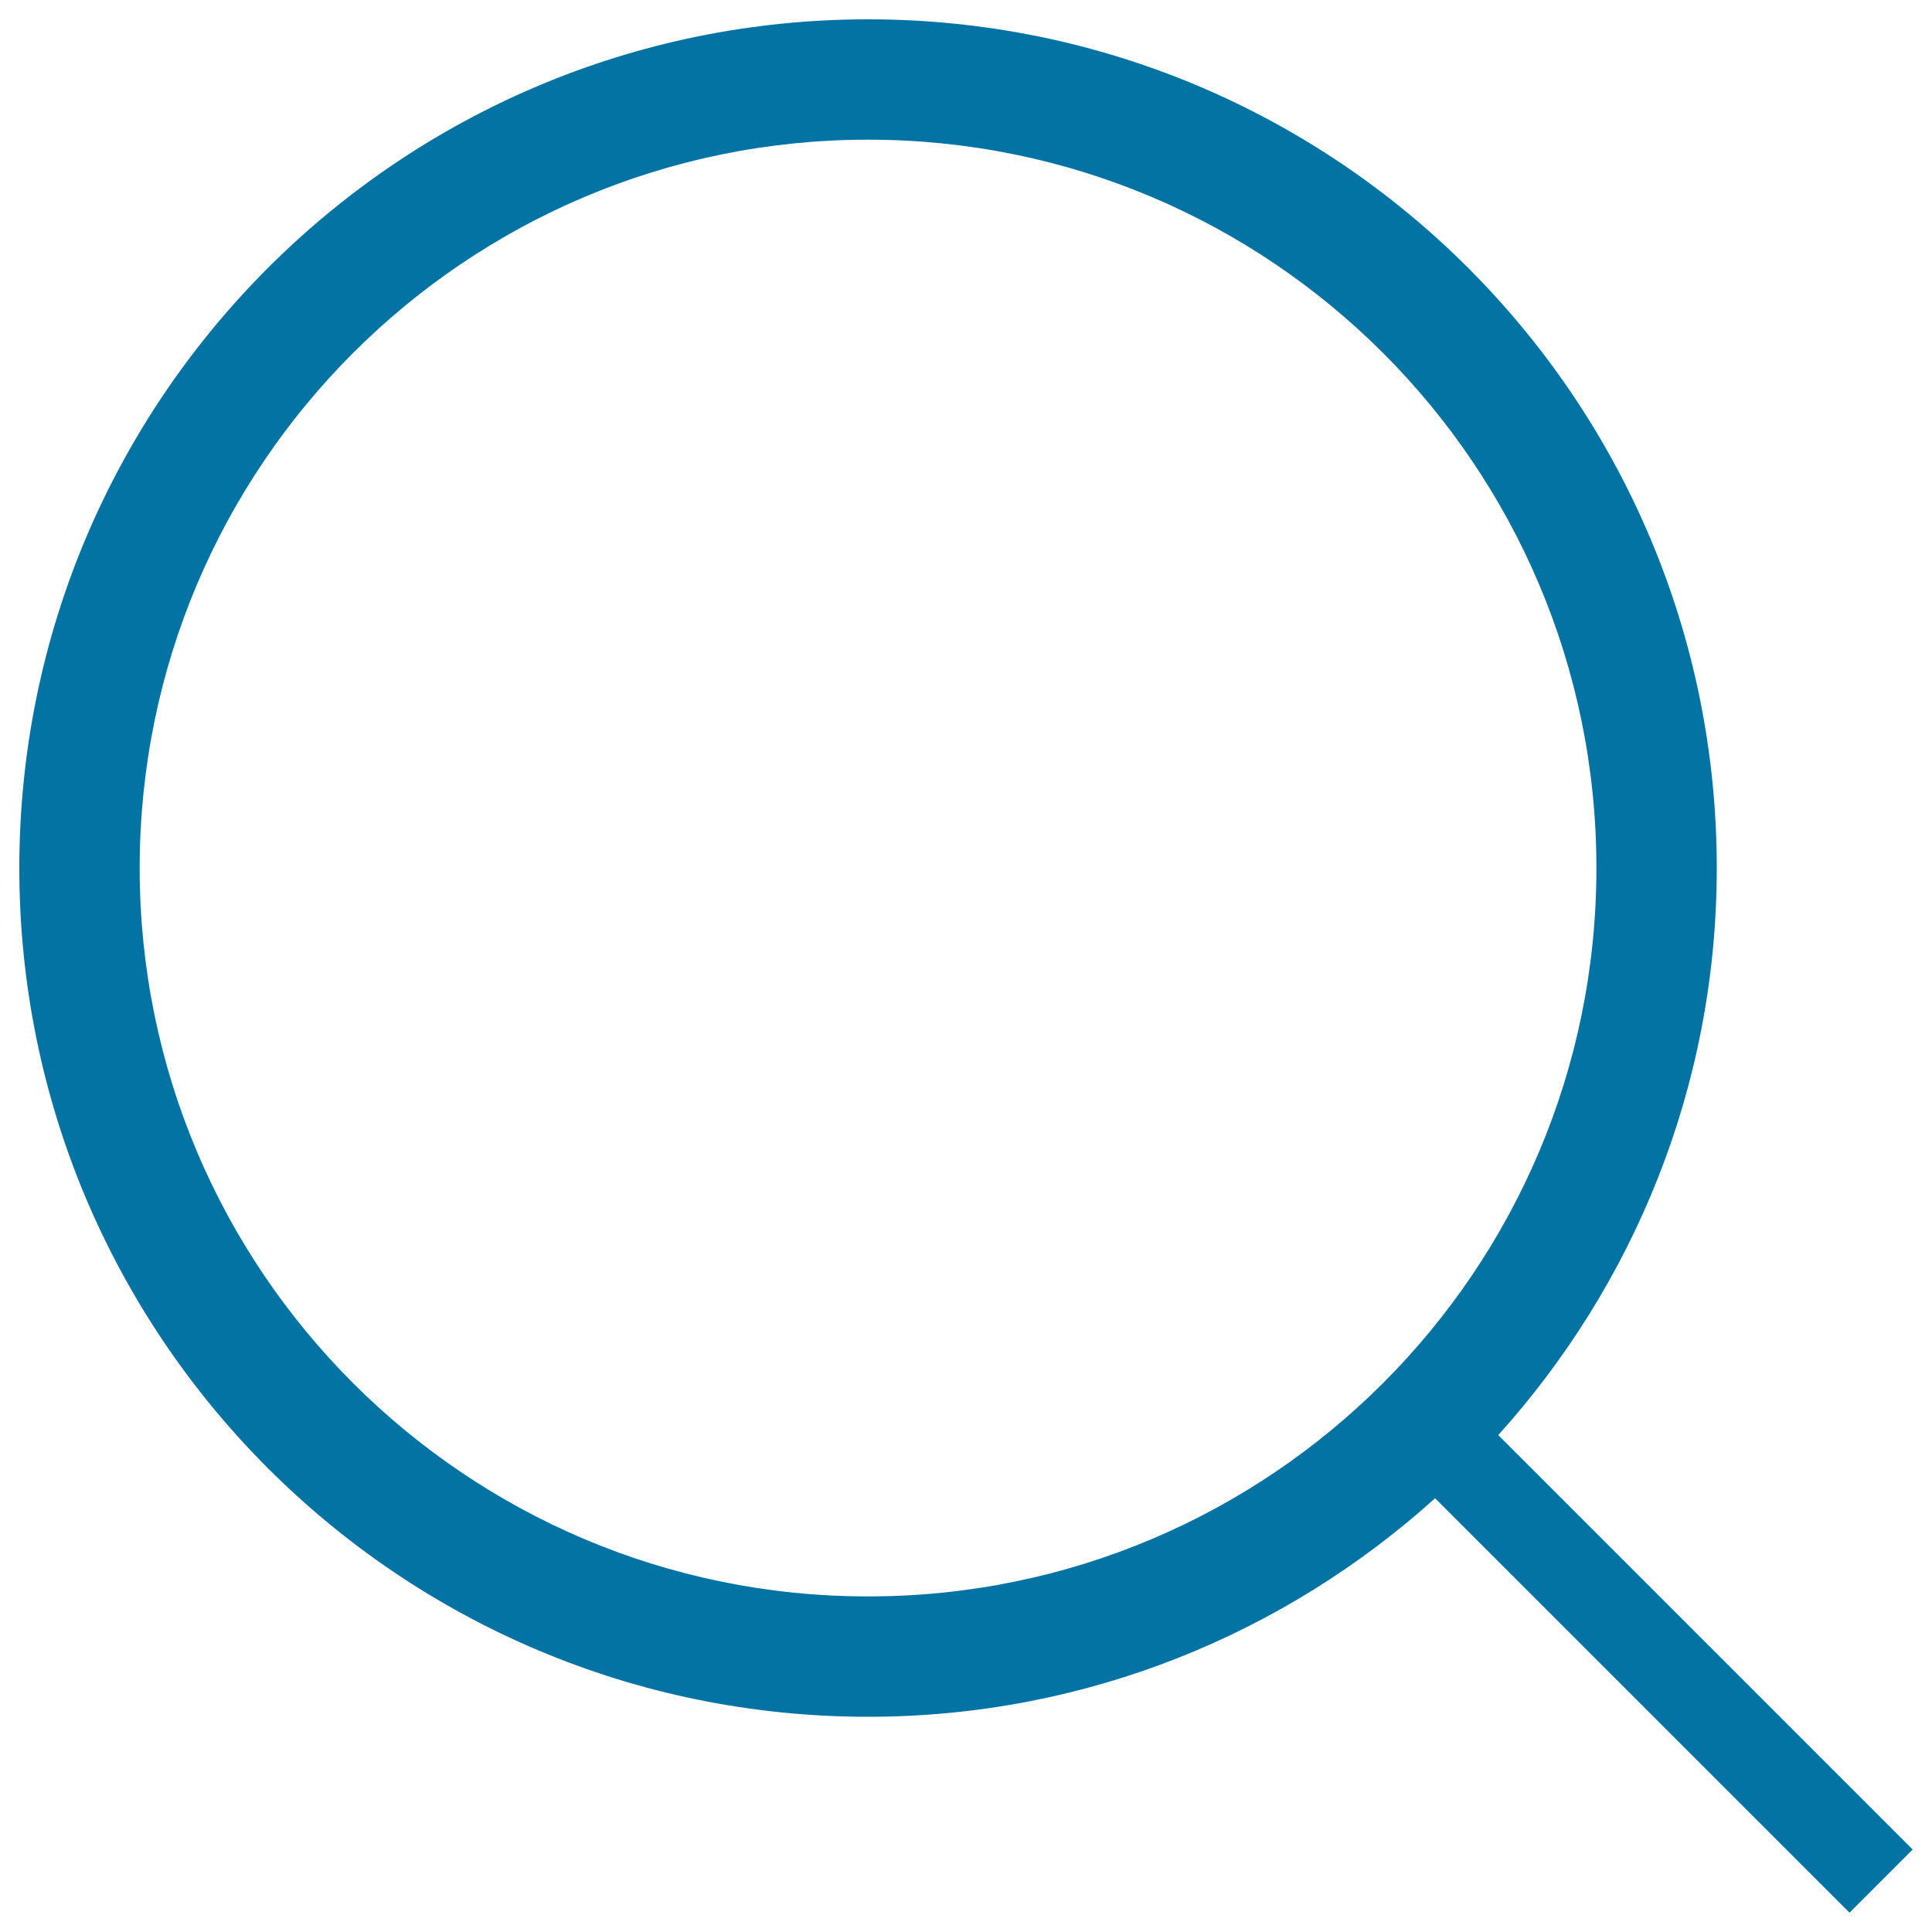 <svg xmlns="http://www.w3.org/2000/svg" viewBox="0 0 1000 1000" style="fill:#0273a2">
<title>Search Hl SVG icon</title>
<path d="M990,957.3L775.5,742.8c70.1-77.8,113.1-180.5,113.1-293.5C888.6,206.7,691.9,10,449.3,10C206.7,10,10,206.7,10,449.3C10,692,206.7,888.6,449.3,888.6c113,0,215.7-43,293.5-113.1L957.3,990L990,957.3z M449.3,826.3c-208.2,0-377-168.8-377-377c0-208.2,168.8-377,377-377c208.2,0,377,168.8,377,377S657.5,826.3,449.3,826.3z"/>
</svg>